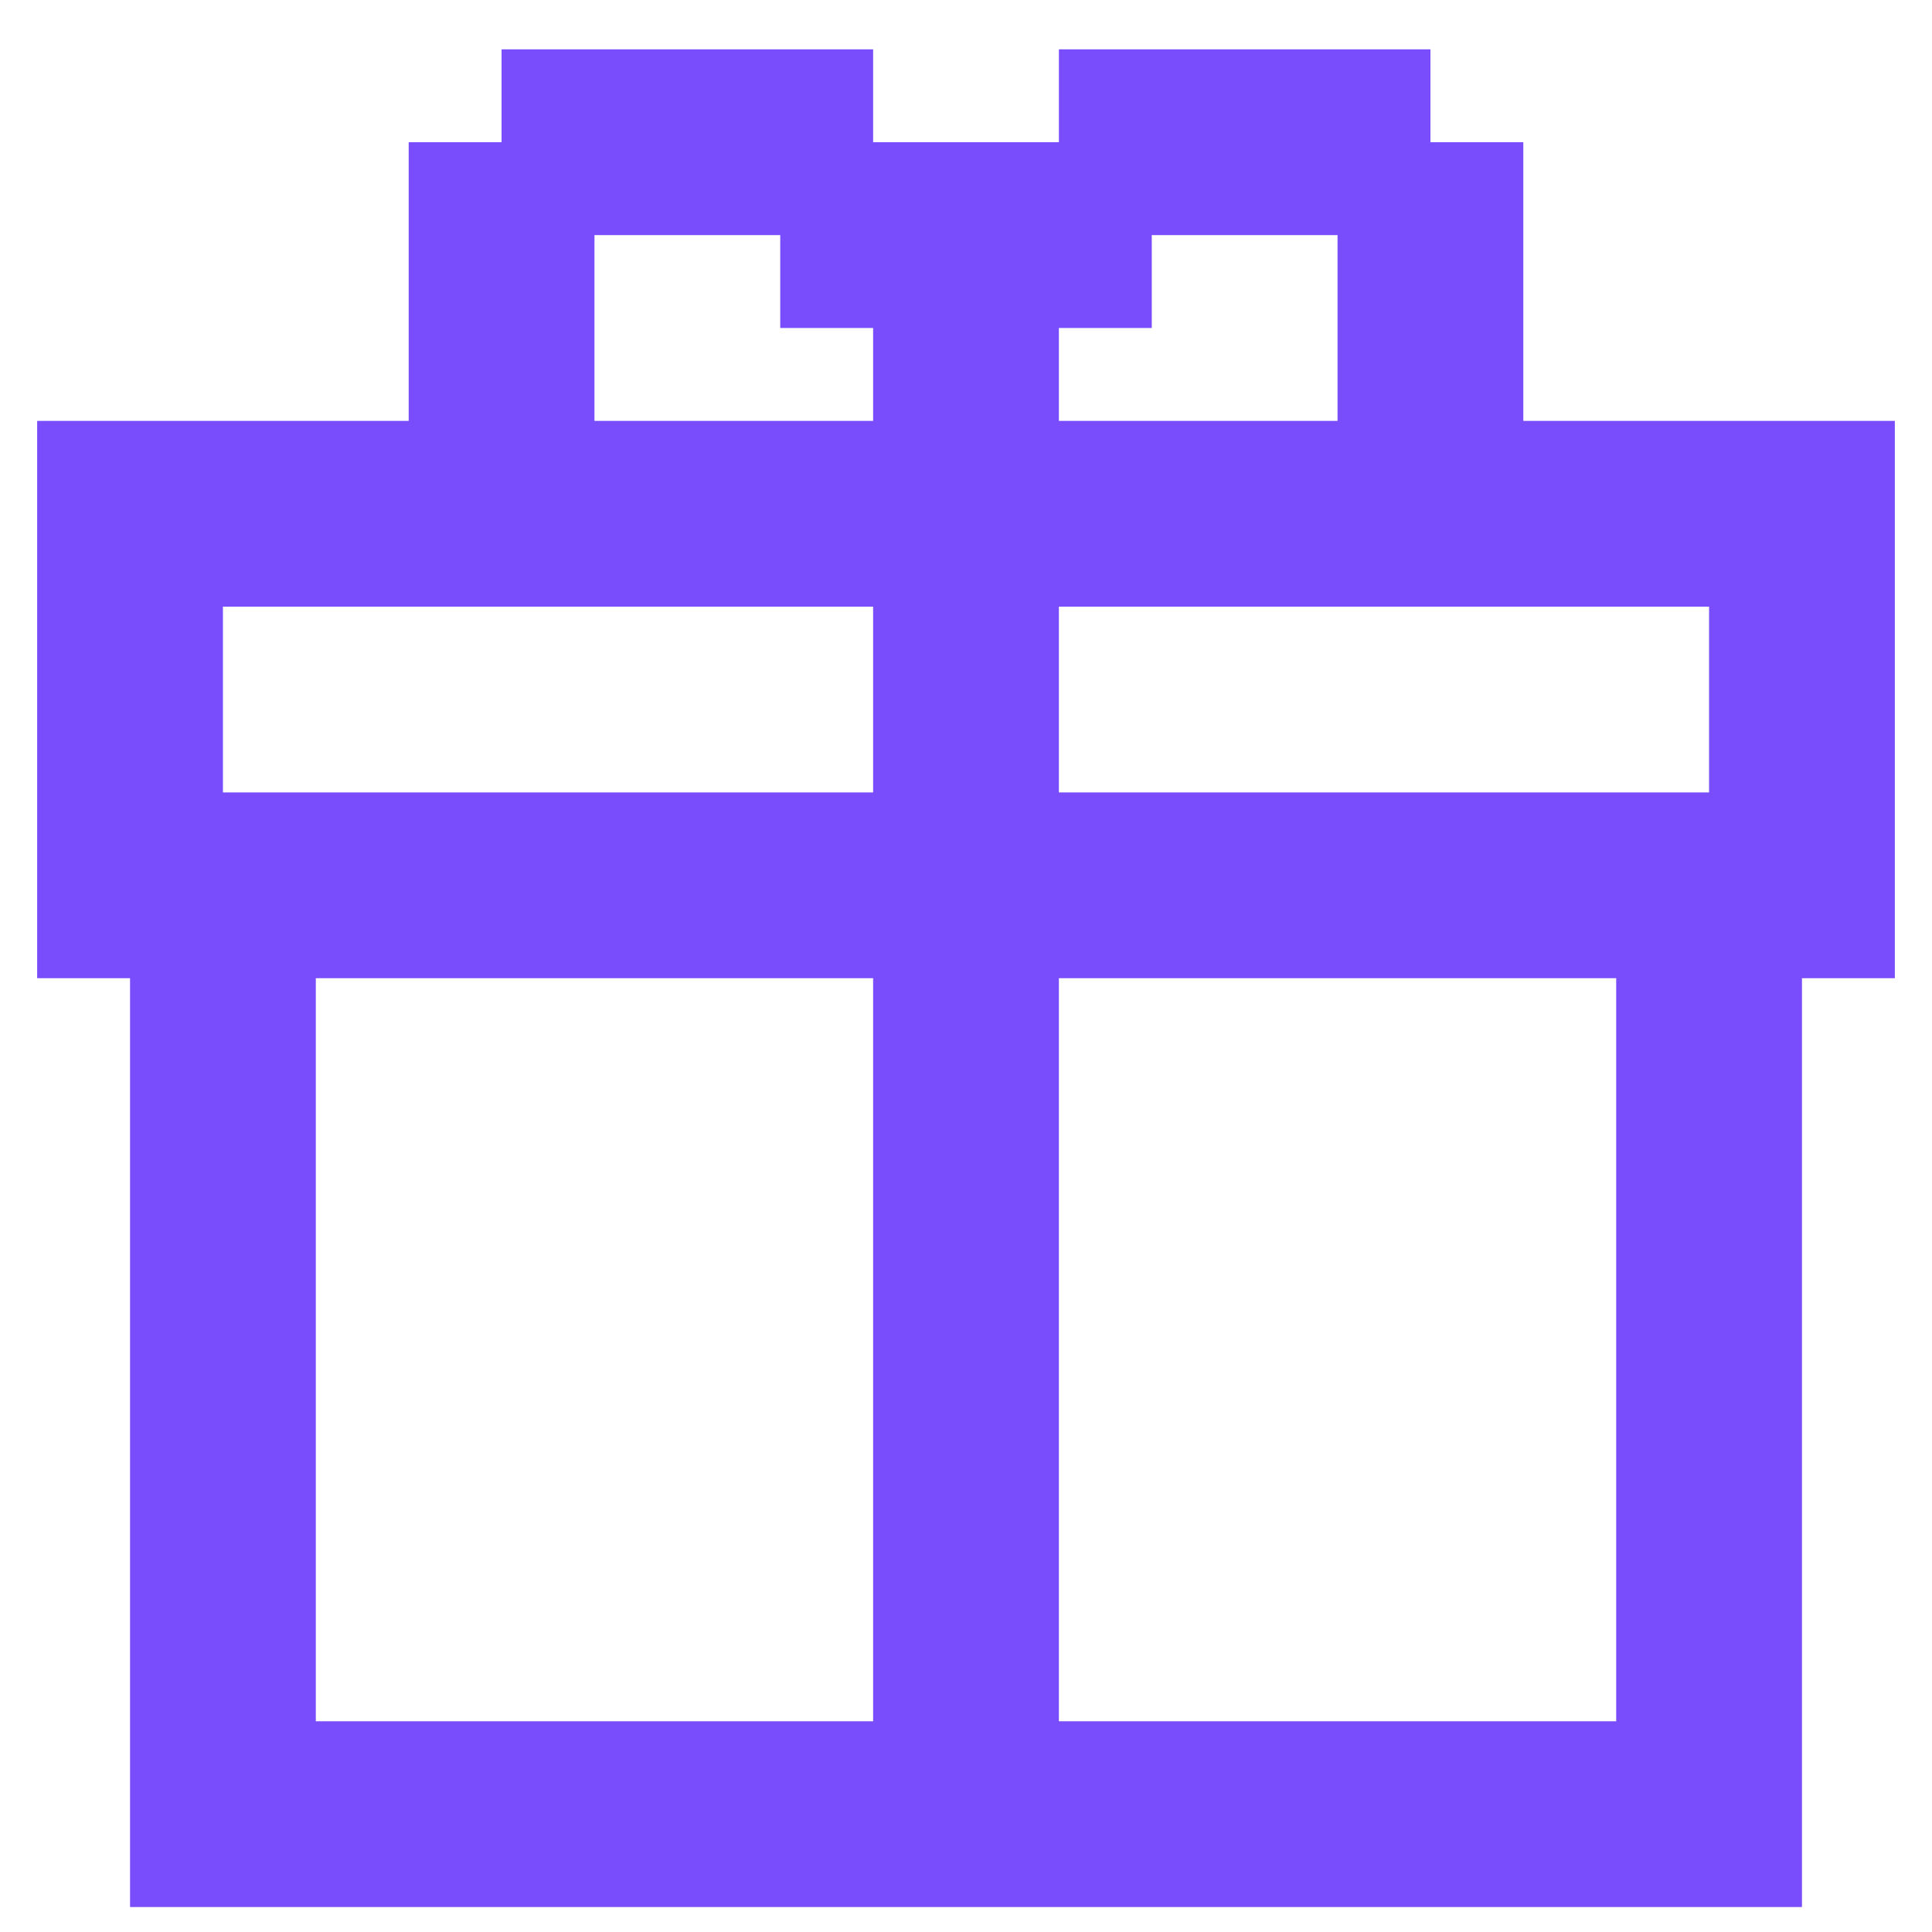 <svg width="26" height="26" viewBox="0 0 26 26" fill="none" xmlns="http://www.w3.org/2000/svg">
<path d="M20.5 5.664V1.914H19.25V0.664H14.25V1.914H13H11.75V0.664H6.75V1.914H5.5V5.664H0.5V13.164H1.75V25.664H24.25V13.164H25.5V5.664H20.5ZM23 10.664H14.25V8.164H23V10.664ZM21.75 23.164H14.25V13.164H21.75V23.164ZM4.25 13.164H11.75V23.164H4.25V13.164ZM3 8.164H11.75V10.664H3V8.164ZM8 3.164H10.5V4.414H11.75V5.664H8V3.164ZM15.5 3.164H18V5.664H14.25V4.414H15.5V3.164Z" fill="#7A4DFC"/>
</svg>
